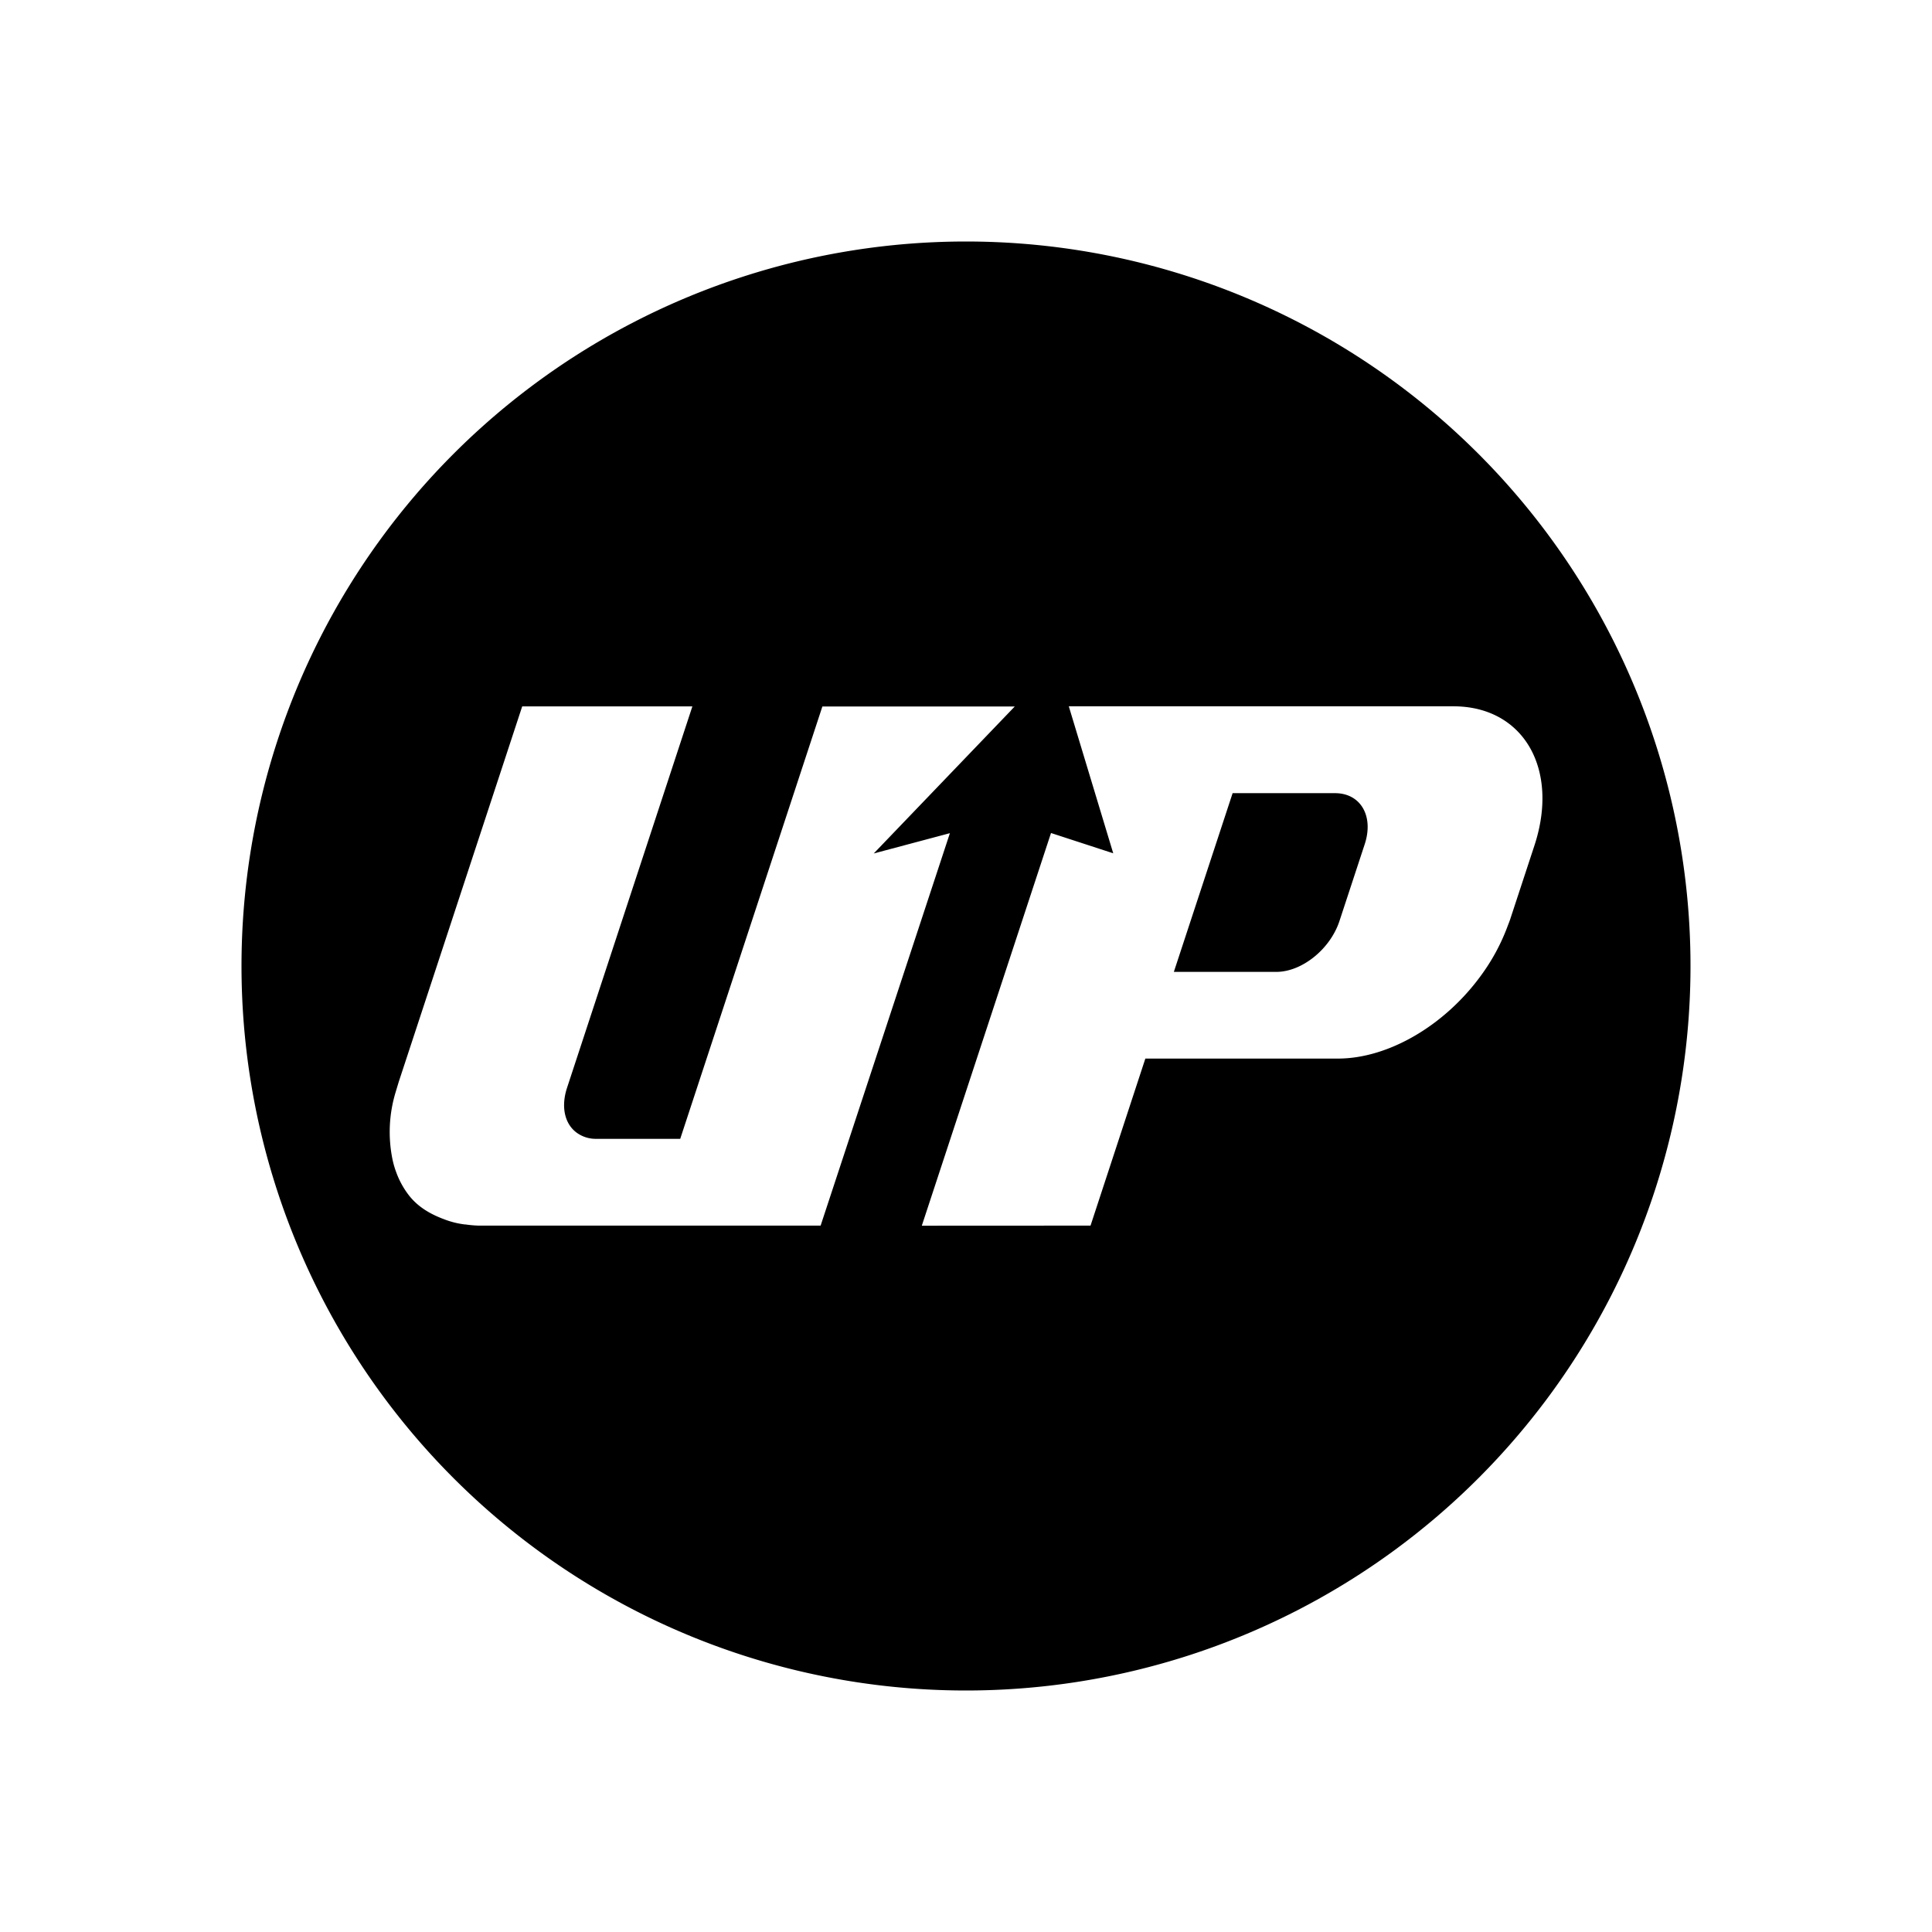 <svg xmlns="http://www.w3.org/2000/svg" width="1em" height="1em" viewBox="0 0 24 24"><path fill="currentColor" fill-rule="evenodd" d="M21 12a9 9 0 1 1-18 0a9 9 0 0 1 18 0m-7.944-1.652l-1.605 4.878l2.096-.001l.681-2.075h2.399c.617-.003 1.31-.404 1.764-1.023q.217-.293.342-.635l.013-.033l.001-.003l.012-.033l.303-.922c.312-.953-.14-1.727-1.007-1.727h-4.778l.552 1.826zm2.799 1.725h-1.273l.73-2.22h1.272c.318 0 .484.284.369.634l-.313.952c-.114.35-.466.634-.785.634M5.778 15.21q.081.012.162.015h4.254L11.8 10.35l-.946.252l1.752-1.826h-2.39L8.45 14.147H7.406a.4.4 0 0 1-.195-.047c-.186-.097-.252-.328-.167-.587l1.557-4.738H6.487L4.953 13.44l-.038.126a1.7 1.7 0 0 0-.04.833q.017.083.047.163q.057.157.16.29c.114.144.264.23.432.293q.128.05.264.066" clip-rule="evenodd"/></svg>